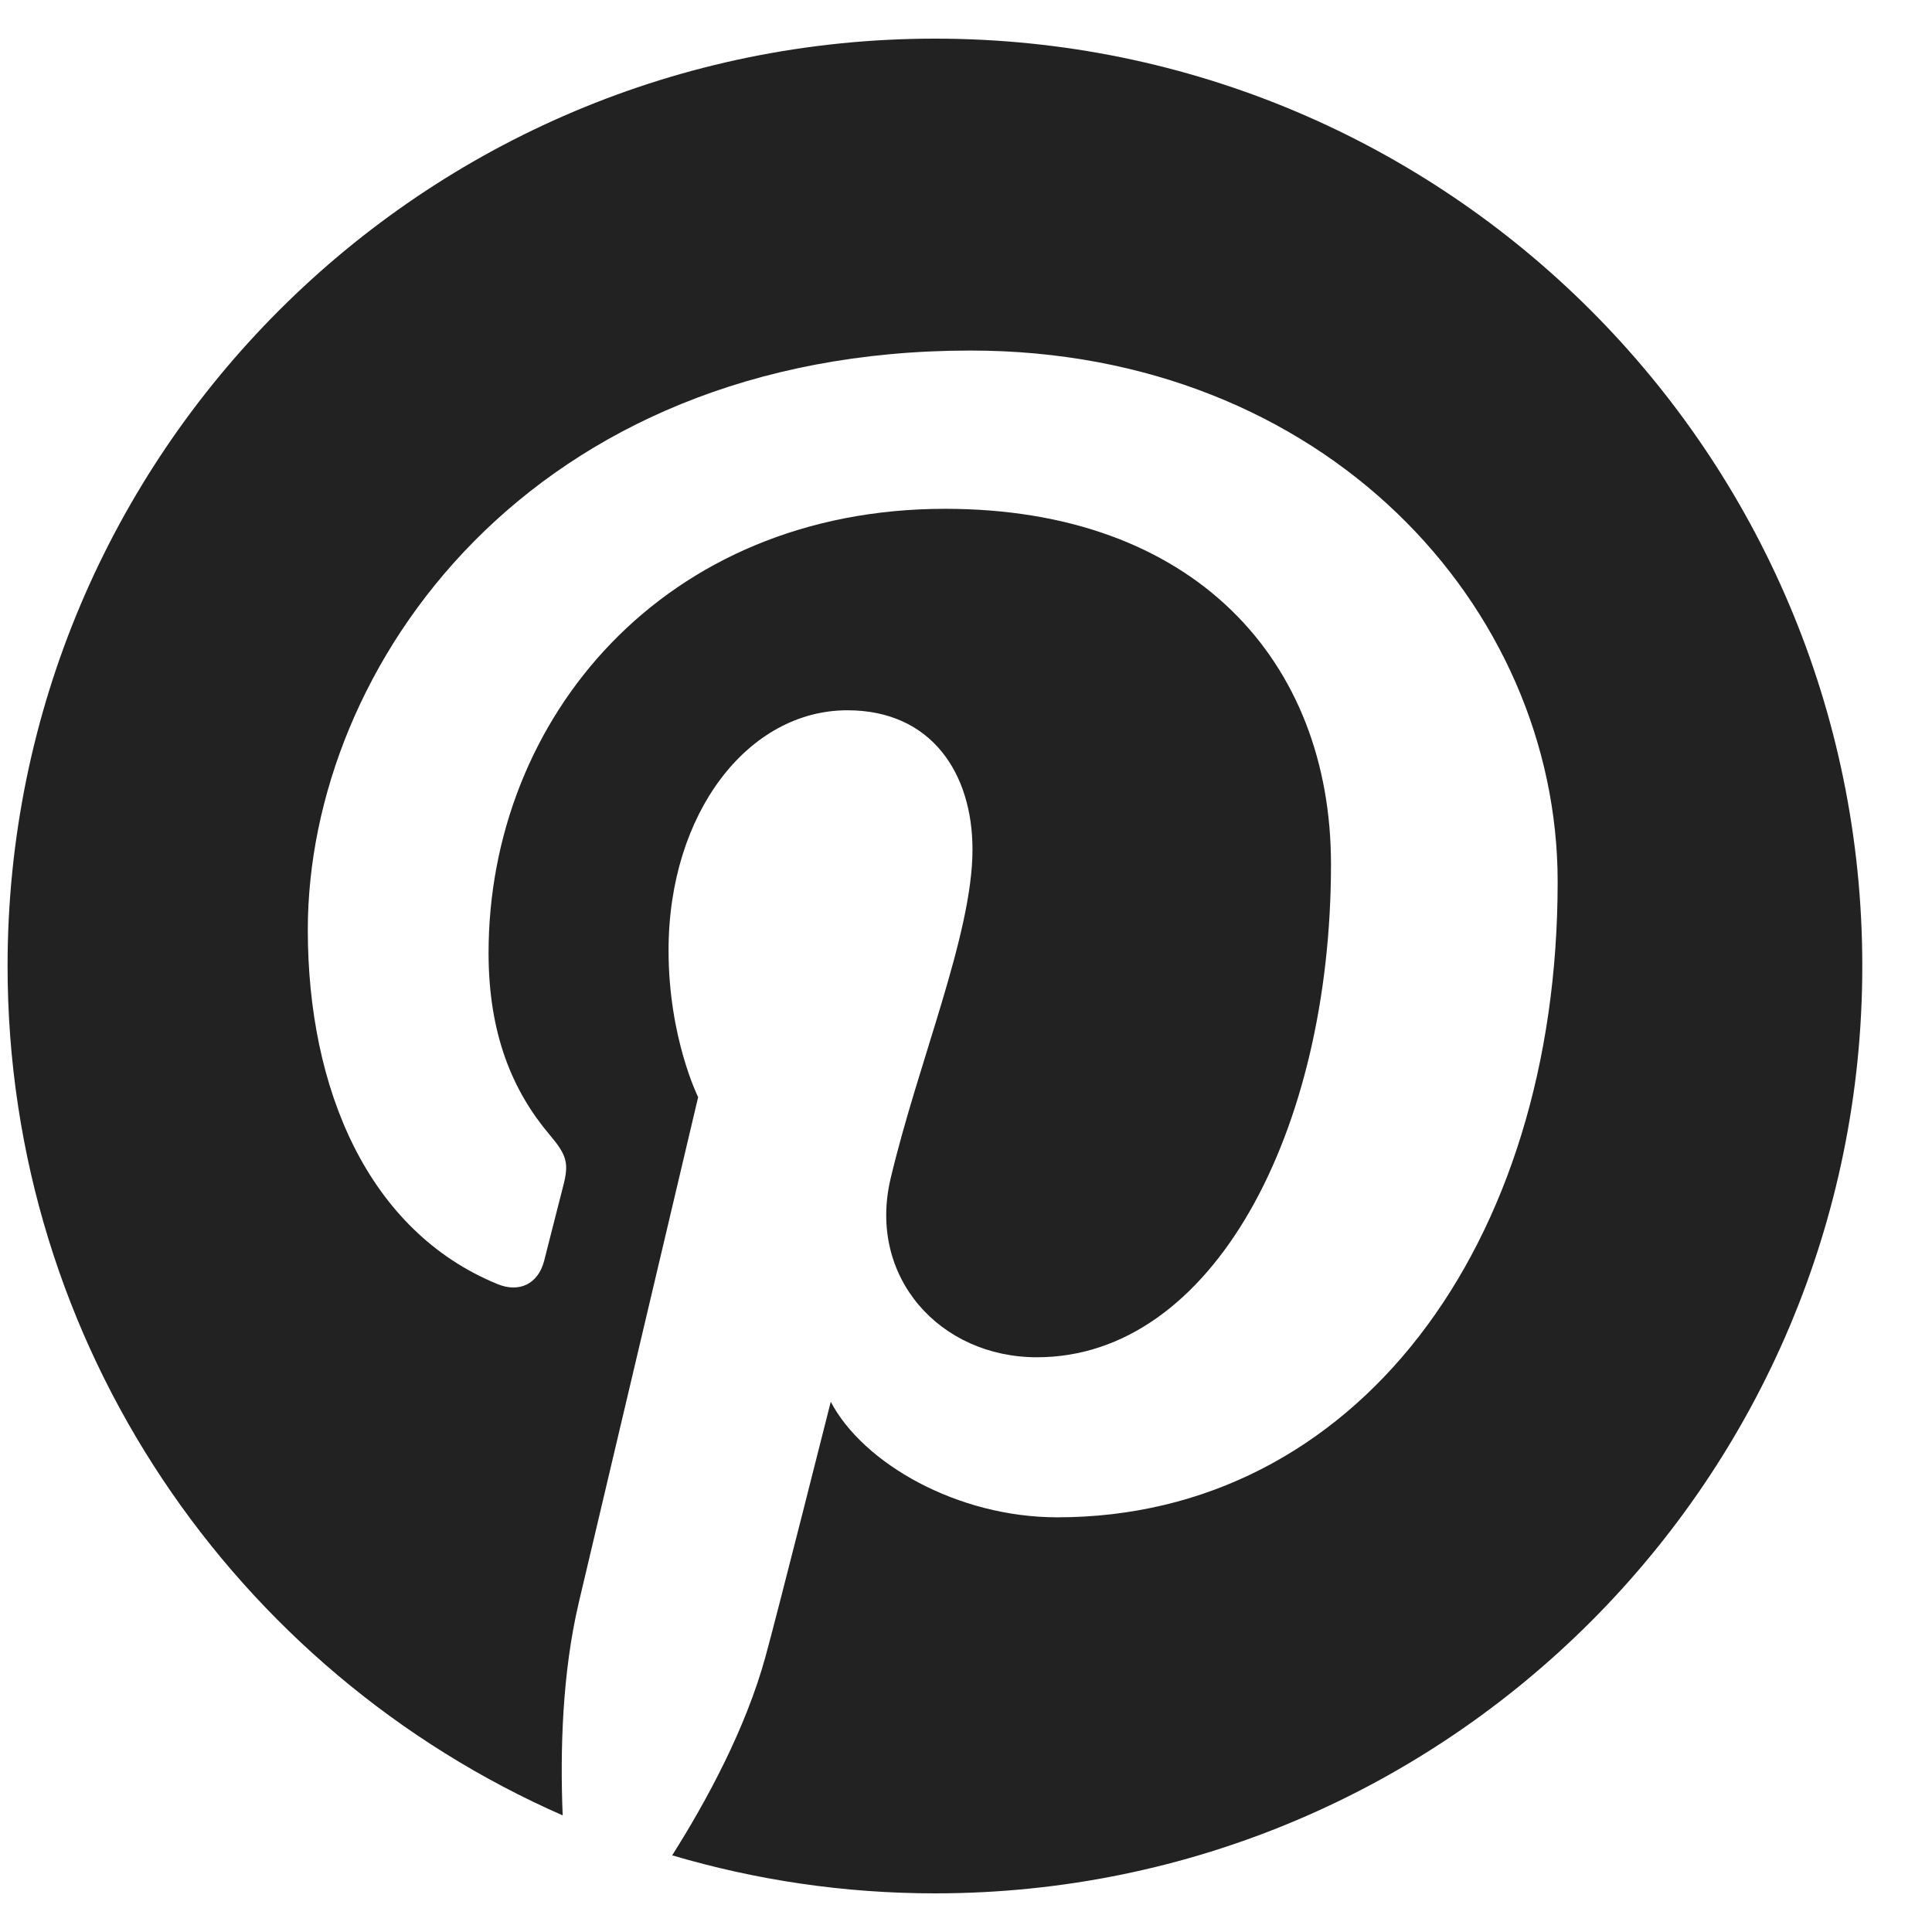 <svg width="30" height="30" viewBox="0 0 25 24" fill="none" xmlns="http://www.w3.org/2000/svg">
<path d="M0.098 12C0.098 16.914 3.053 21.135 7.281 22.991C7.247 22.153 7.275 21.147 7.49 20.235C7.721 19.261 9.034 13.697 9.034 13.697C9.034 13.697 8.651 12.93 8.651 11.798C8.651 10.02 9.681 8.691 10.965 8.691C12.057 8.691 12.584 9.511 12.584 10.493C12.584 11.59 11.884 13.232 11.524 14.752C11.224 16.025 12.162 17.063 13.418 17.063C15.692 17.063 17.223 14.143 17.223 10.683C17.223 8.053 15.452 6.084 12.23 6.084C8.59 6.084 6.322 8.799 6.322 11.831C6.322 12.877 6.63 13.614 7.113 14.185C7.335 14.447 7.366 14.552 7.286 14.854C7.228 15.074 7.096 15.606 7.041 15.816C6.961 16.12 6.715 16.229 6.44 16.117C4.764 15.432 3.983 13.596 3.983 11.532C3.983 8.123 6.858 4.036 12.559 4.036C17.141 4.036 20.156 7.351 20.156 10.91C20.156 15.618 17.539 19.134 13.681 19.134C12.386 19.134 11.167 18.434 10.75 17.639C10.75 17.639 10.053 20.404 9.905 20.938C9.651 21.863 9.153 22.788 8.698 23.508C9.777 23.827 10.917 24 12.099 24C18.725 24 24.098 18.628 24.098 12C24.098 5.372 18.725 -0 12.099 -0C5.471 -0 0.098 5.372 0.098 12Z" fill="#222222"/>
</svg>
